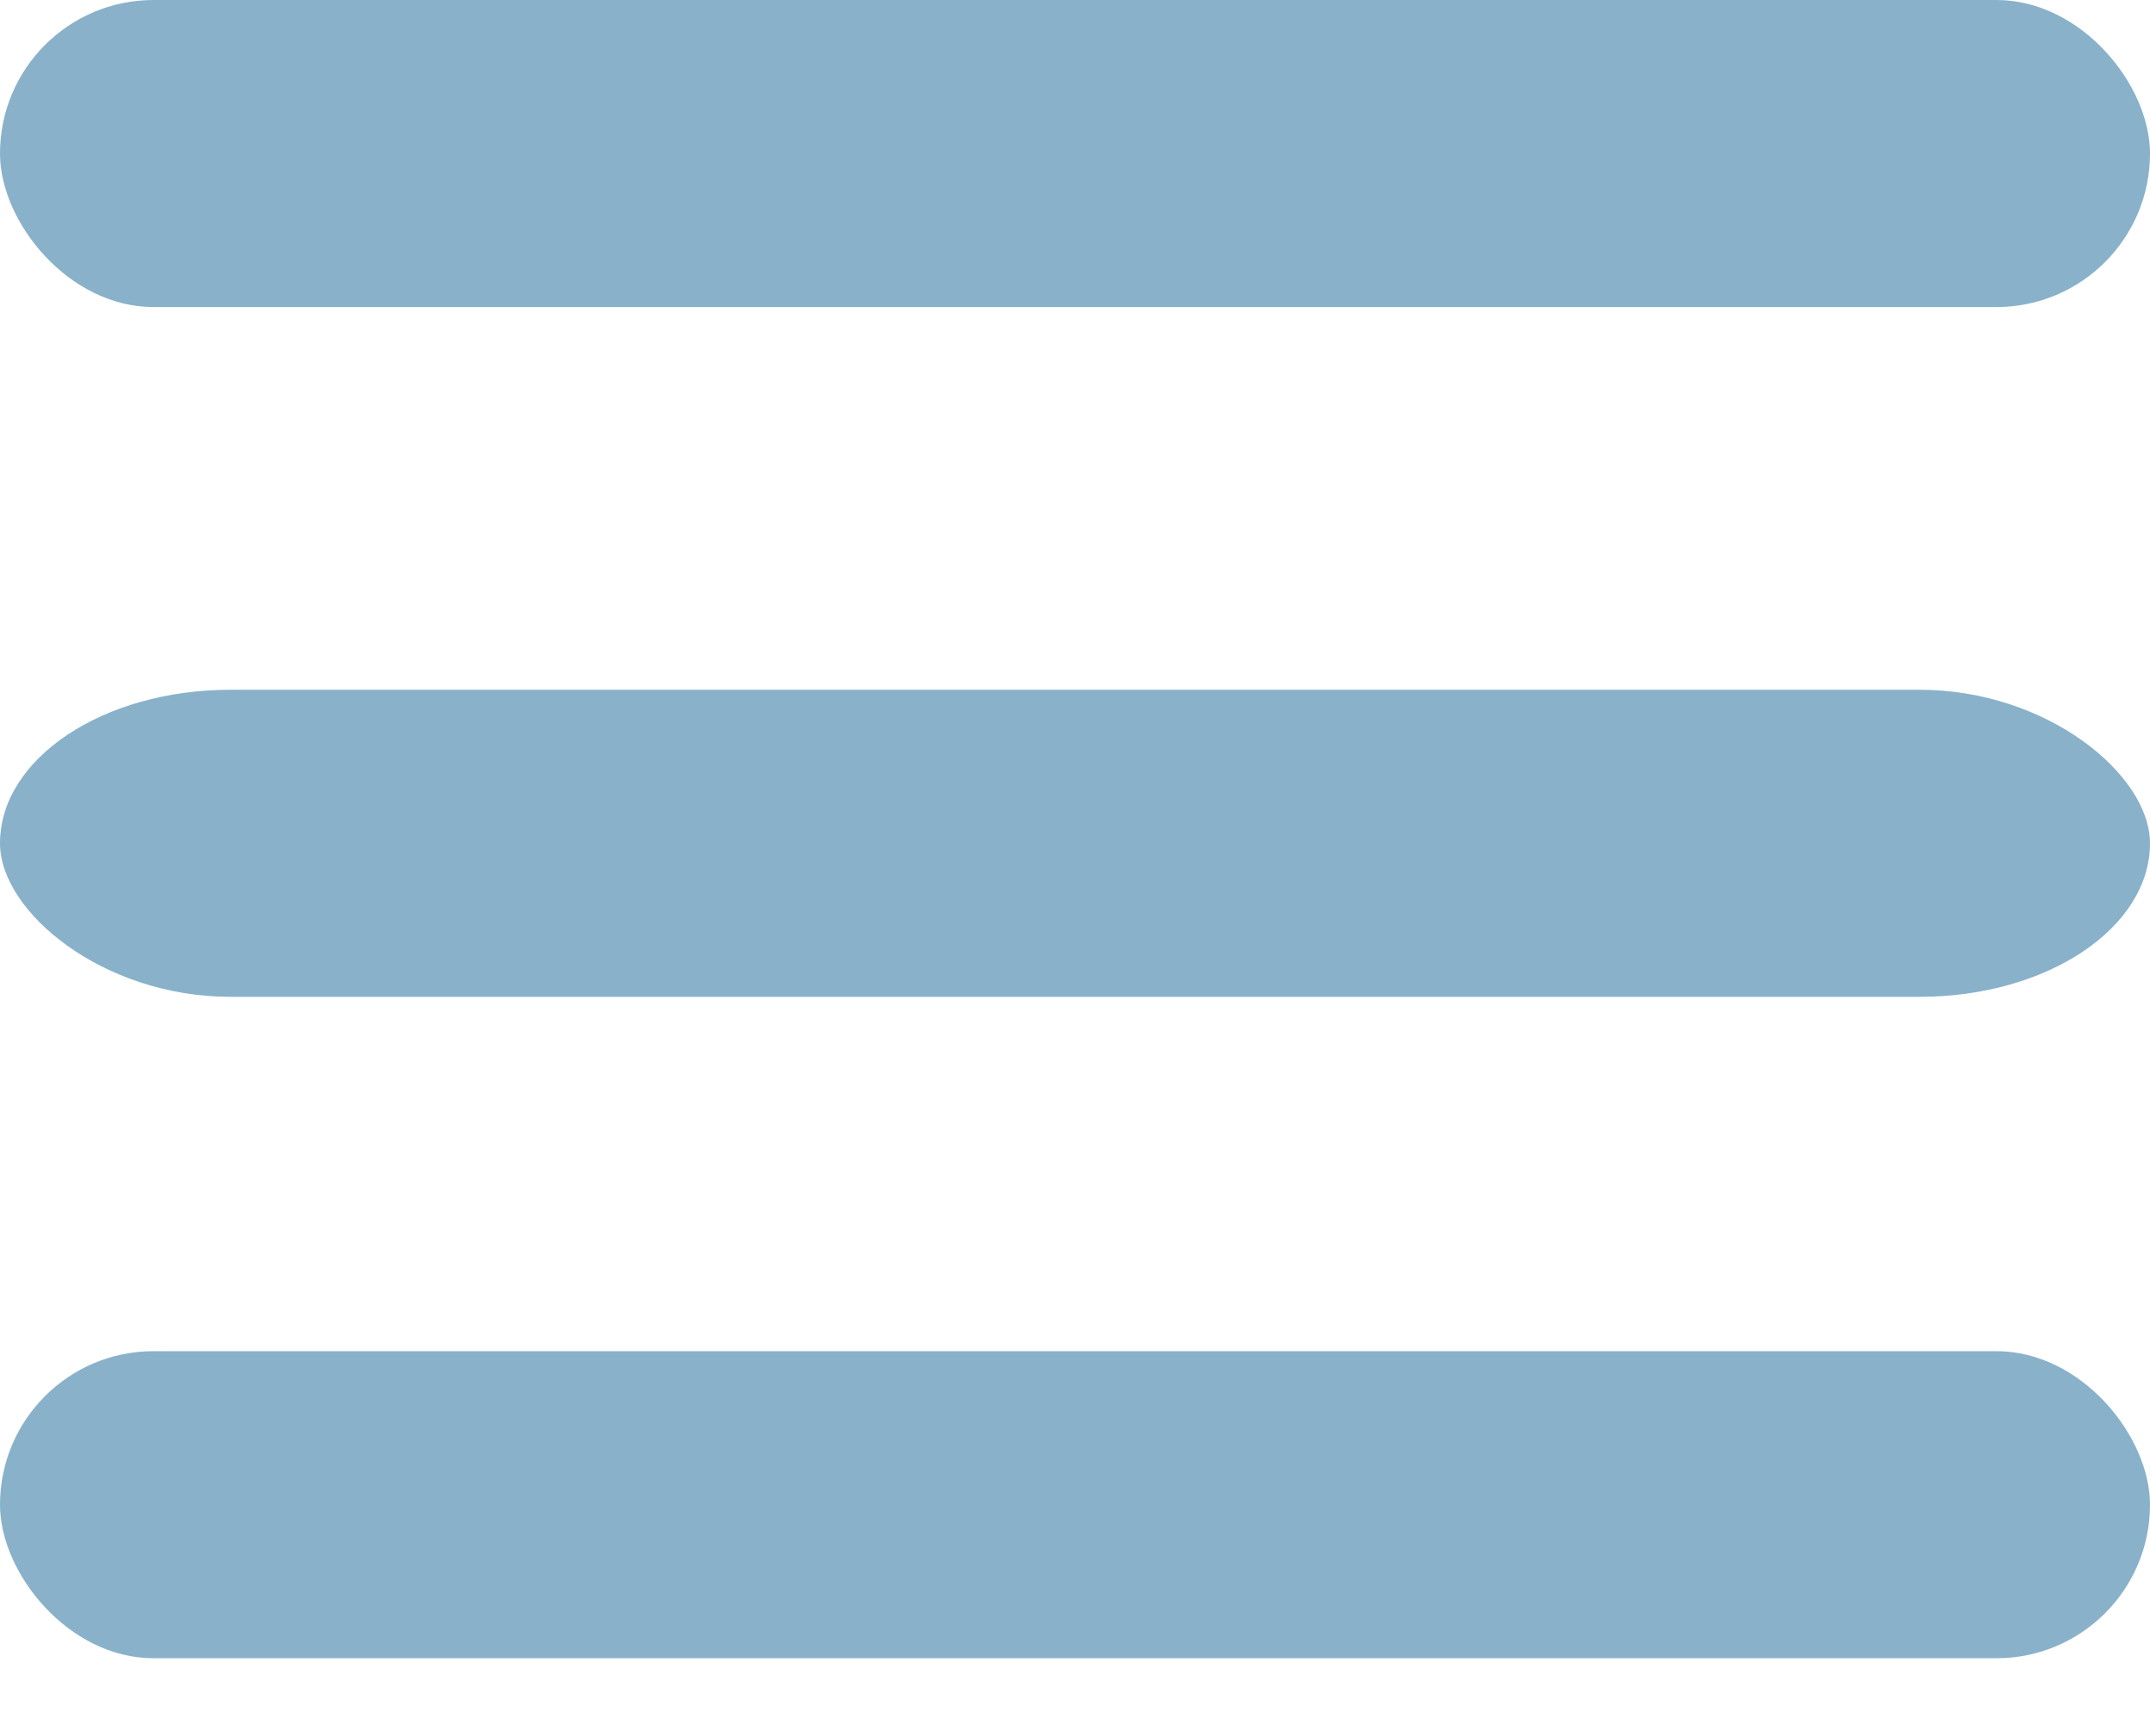 <svg width="26" height="21" viewBox="0 0 26 21" fill="none" xmlns="http://www.w3.org/2000/svg">
<rect width="26" height="3.714" rx="1.857" fill="#89b1ca"/>
<!-- <path d="M0 10.0288C0 9.0031 0.831471 8.17163 1.85714 8.17163H14.1429C15.1685 8.17163 16 9.0031 16 10.0288C16 11.0544 15.1685 11.8859 14.1429 11.8859H1.85714C0.831471 11.8859 0 11.0544 0 10.0288Z" fill="#E5AD57"/>
<path d="M18 9.88595C18 8.86028 18.8315 8.02881 19.8571 8.02881L24.1429 8.02881C25.1685 8.02881 26 8.86028 26 9.88595C26 10.9116 25.1685 11.7431 24.1429 11.7431H19.8571C18.8315 11.7431 18 10.9116 18 9.88595Z" fill="#E5AD57"/> -->
<rect y="8.343" width="26" height="3.714" rx="2.786" fill="#89b1ca"/>
<rect y="16.343" width="26" height="3.714" rx="1.857" fill="#89b1ca"/>
</svg>